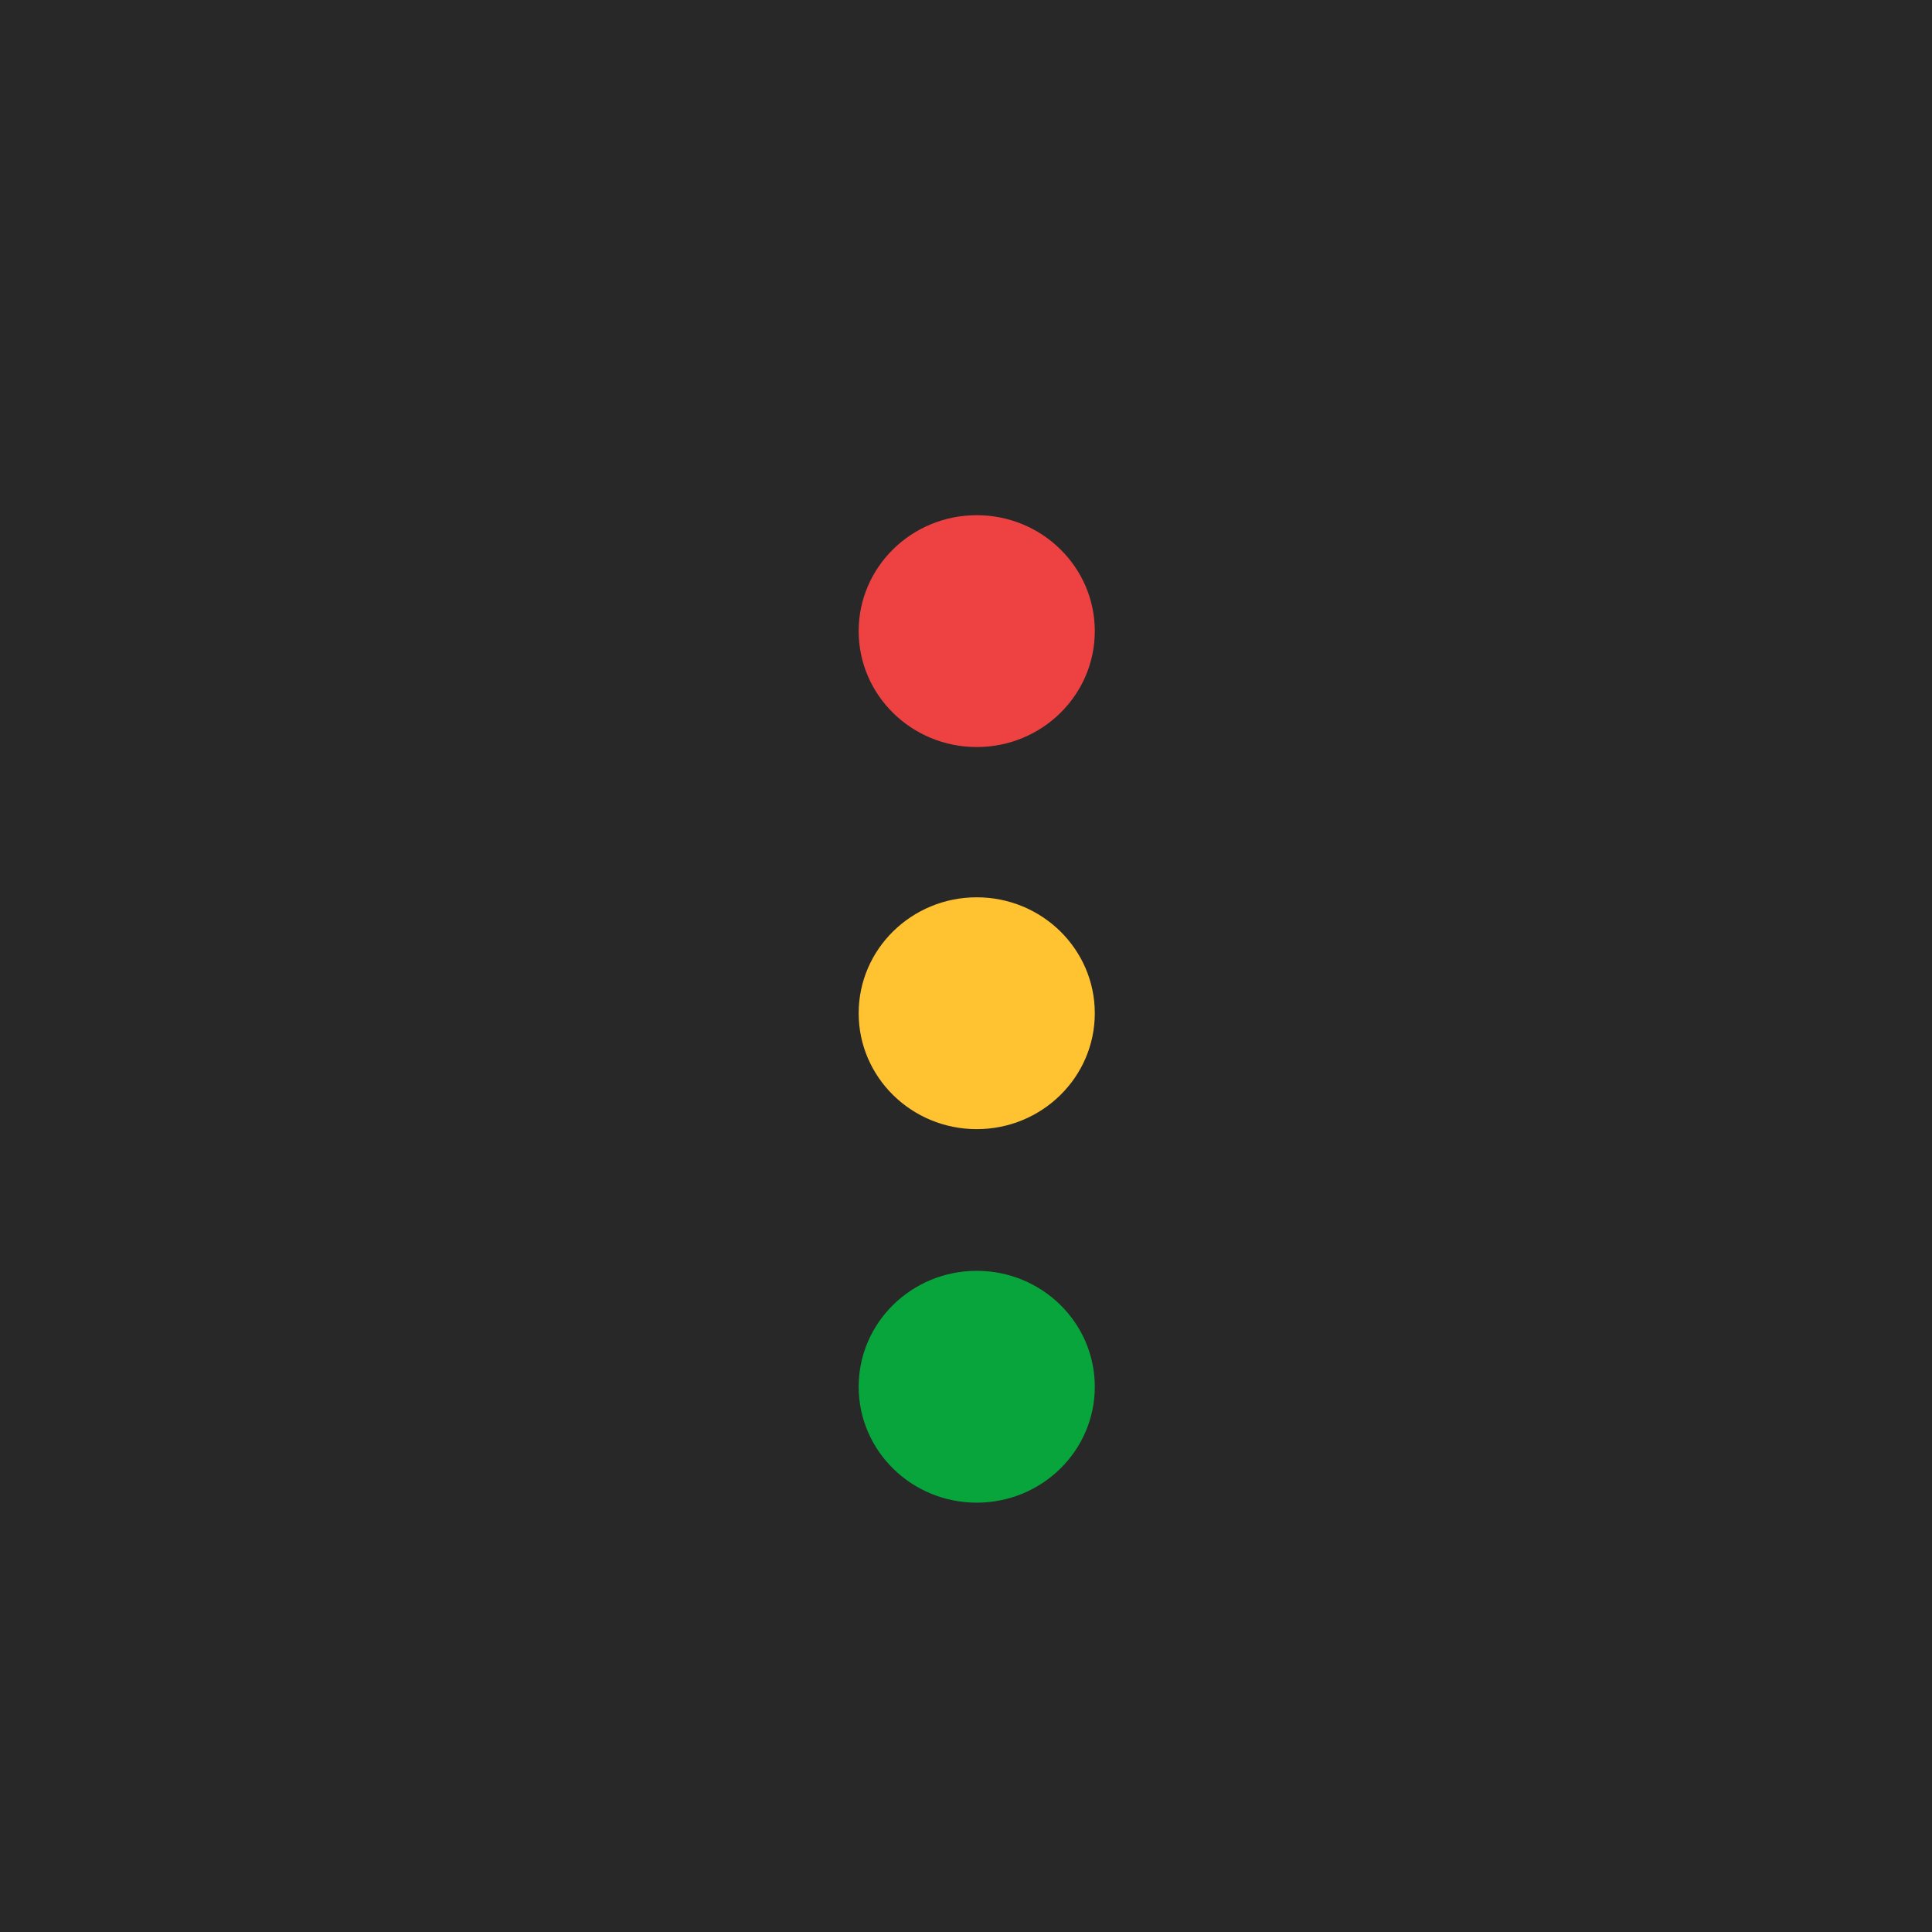 <?xml version="1.0" encoding="utf-8"?>
<!-- Generator: Adobe Illustrator 19.0.1, SVG Export Plug-In . SVG Version: 6.00 Build 0)  -->
<svg version="1.1" id="Icon_1_" xmlns="http://www.w3.org/2000/svg" xmlns:xlink="http://www.w3.org/1999/xlink" x="0px" y="0px"
	 viewBox="0 0 90 90" style="enable-background:new 0 0 90 90;" xml:space="preserve">
<style type="text/css">
	.st0{fill-rule:evenodd;clip-rule:evenodd;fill:#282828;}
	.st1{fill-rule:evenodd;clip-rule:evenodd;fill:#EE4242;}
	.st2{fill-rule:evenodd;clip-rule:evenodd;fill:#7F7F7F;}
	.st3{fill-rule:evenodd;clip-rule:evenodd;fill:#FFC231;}
	.st4{fill-rule:evenodd;clip-rule:evenodd;fill:#07A53B;}
</style>
<g id="Rectangle_214_2_">
	<g>
		<rect x="0" class="st0" width="90" height="90"/>
	</g>
</g>
<g id="Red__x2F__yellow_1_">
	<g id="Ellipse_11_16_">
		<g>
			<ellipse class="st1" cx="45.5" cy="29.4" rx="5.5" ry="5.4"/>
		</g>
	</g>
	<g id="Ellipse_11_14_">
		<g>
			<ellipse class="st3" cx="45.5" cy="47.2" rx="5.5" ry="5.4"/>
		</g>
	</g>
	<g id="Ellipse_11_12_">
		<g>
			<ellipse class="st4" cx="45.5" cy="64.6" rx="5.5" ry="5.4"/>
		</g>
	</g>
</g>
</svg>